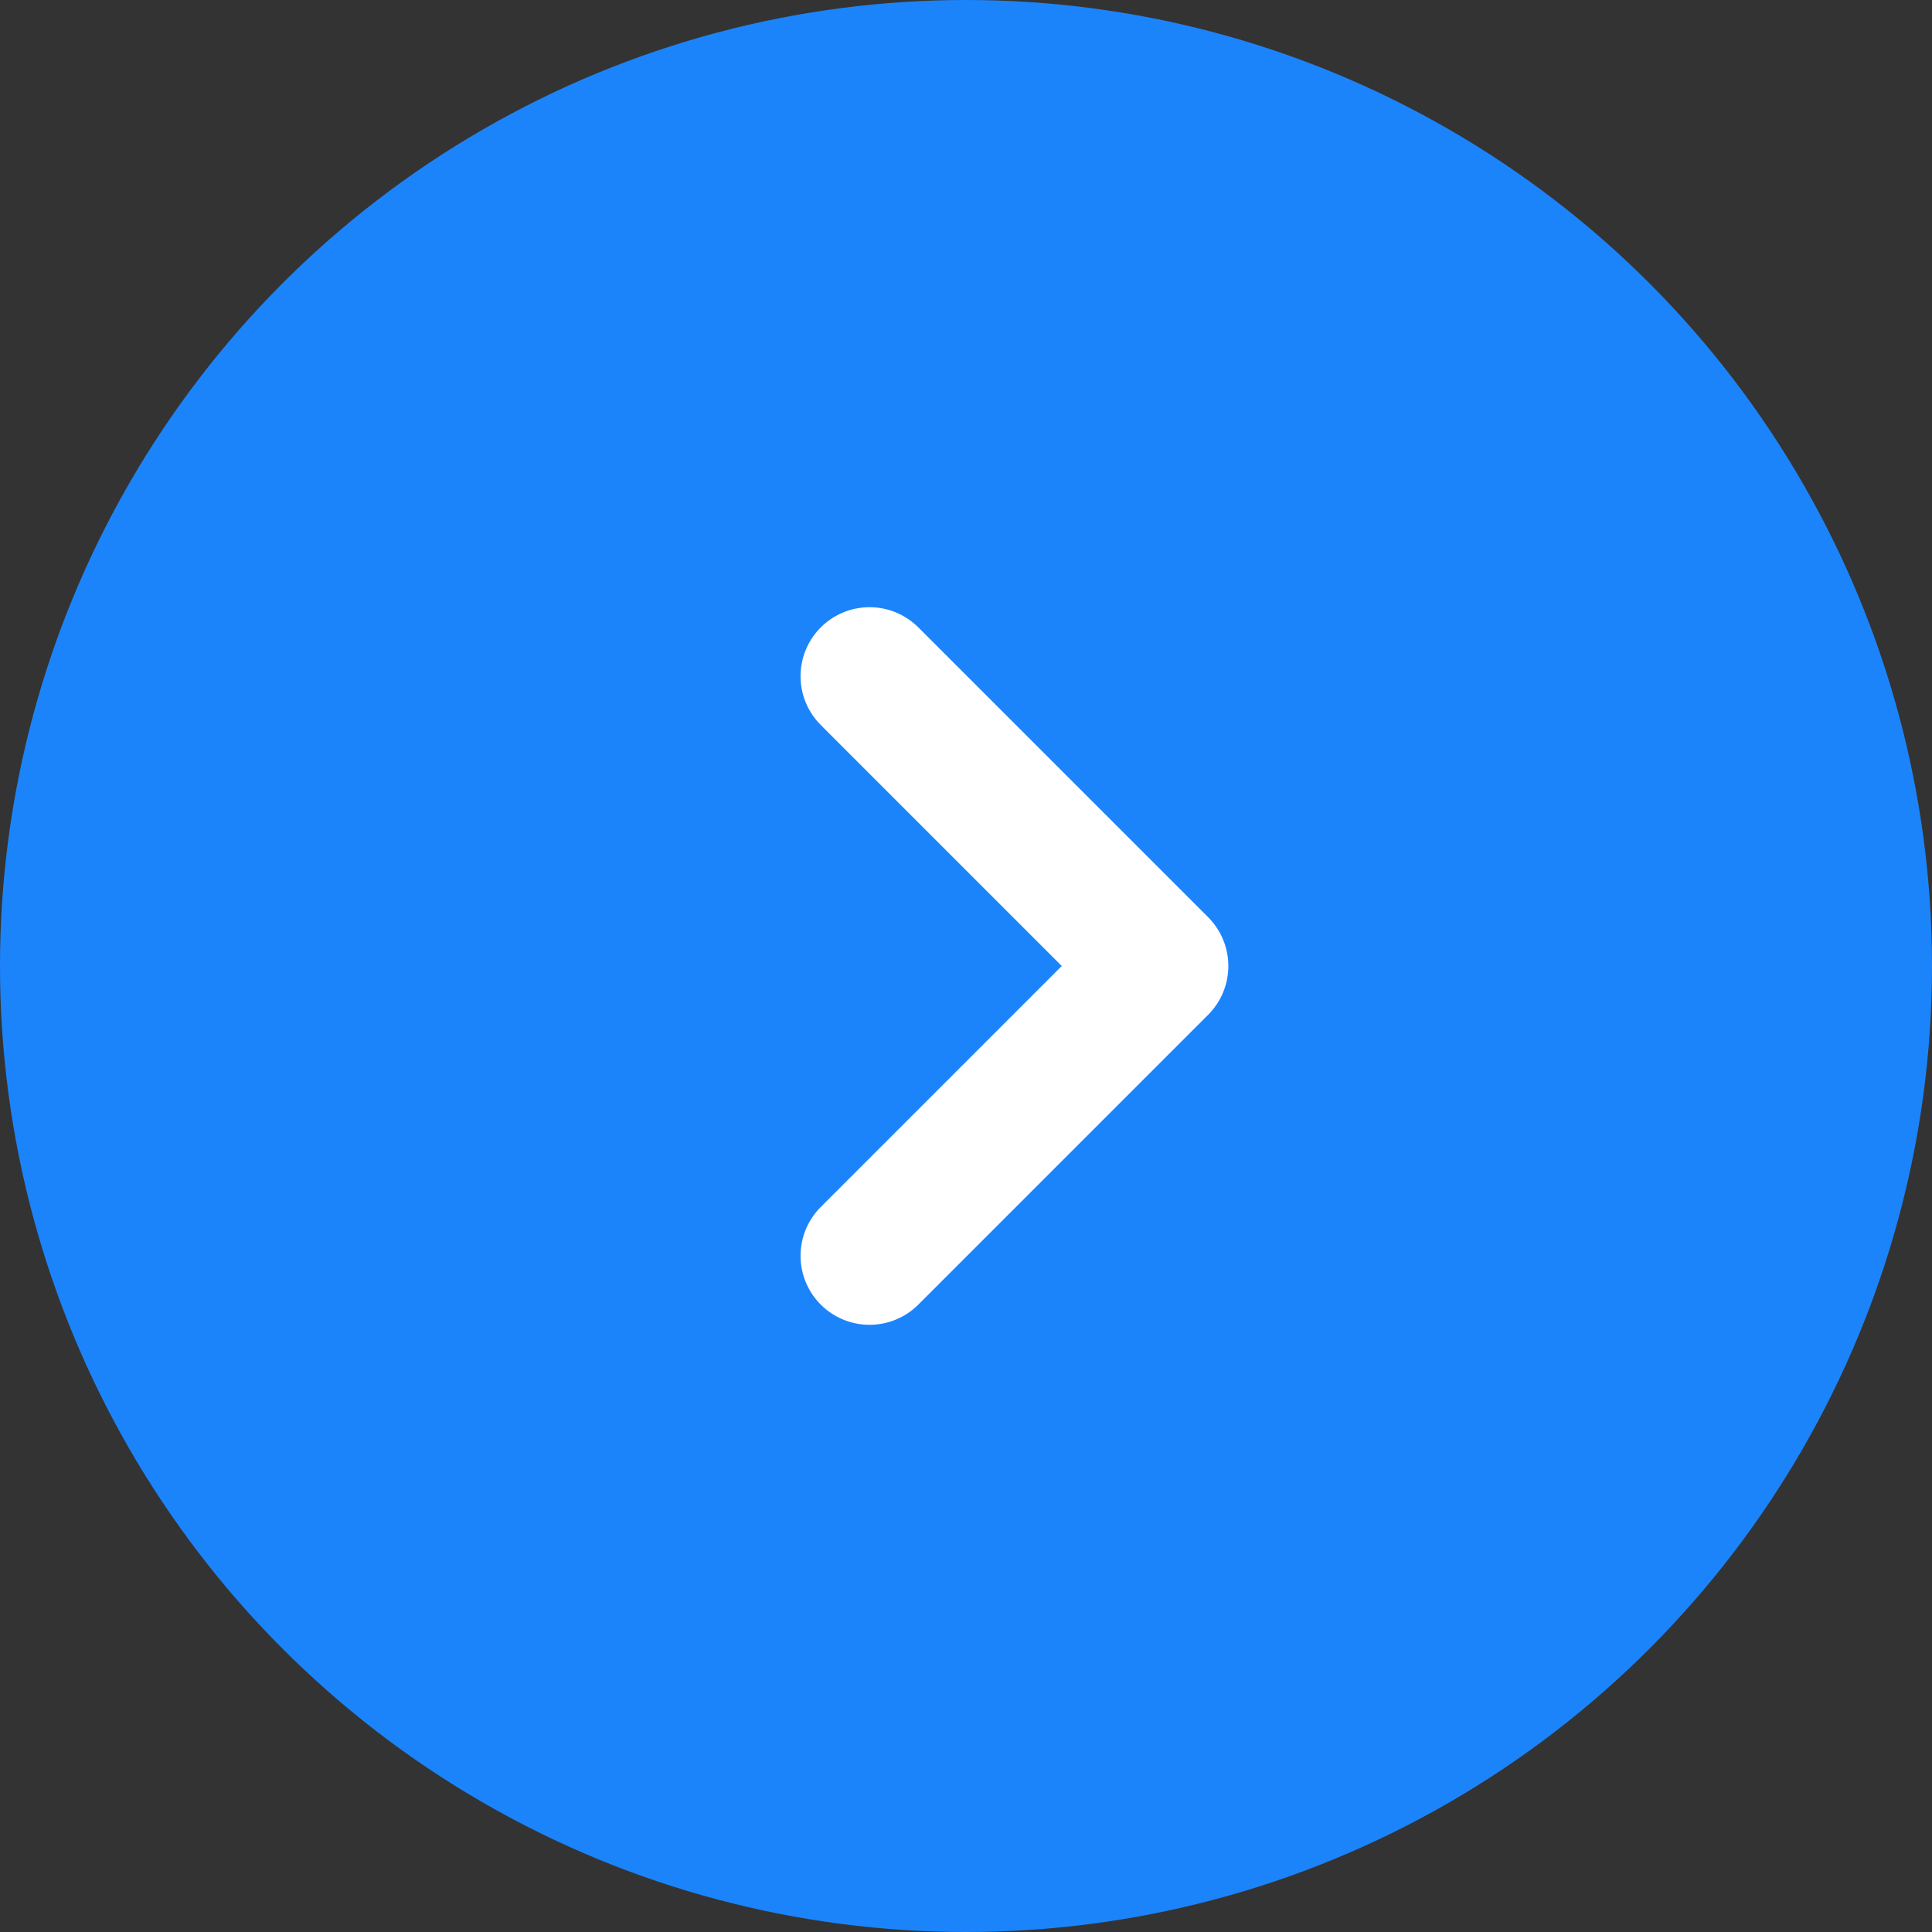 <svg width="14" height="14" viewBox="0 0 14 14" fill="none" xmlns="http://www.w3.org/2000/svg">
<rect x="0" y="0" width="14" height="14" fill="#333333" stroke="none"/>
<ellipse cx="7" cy="7" rx="7" ry="7" fill="#1C84FB"/>
<path d="M6.301 4.9L8.401 7L6.301 9.1" stroke="white" stroke-linecap="round" stroke-linejoin="round"/>
</svg>
